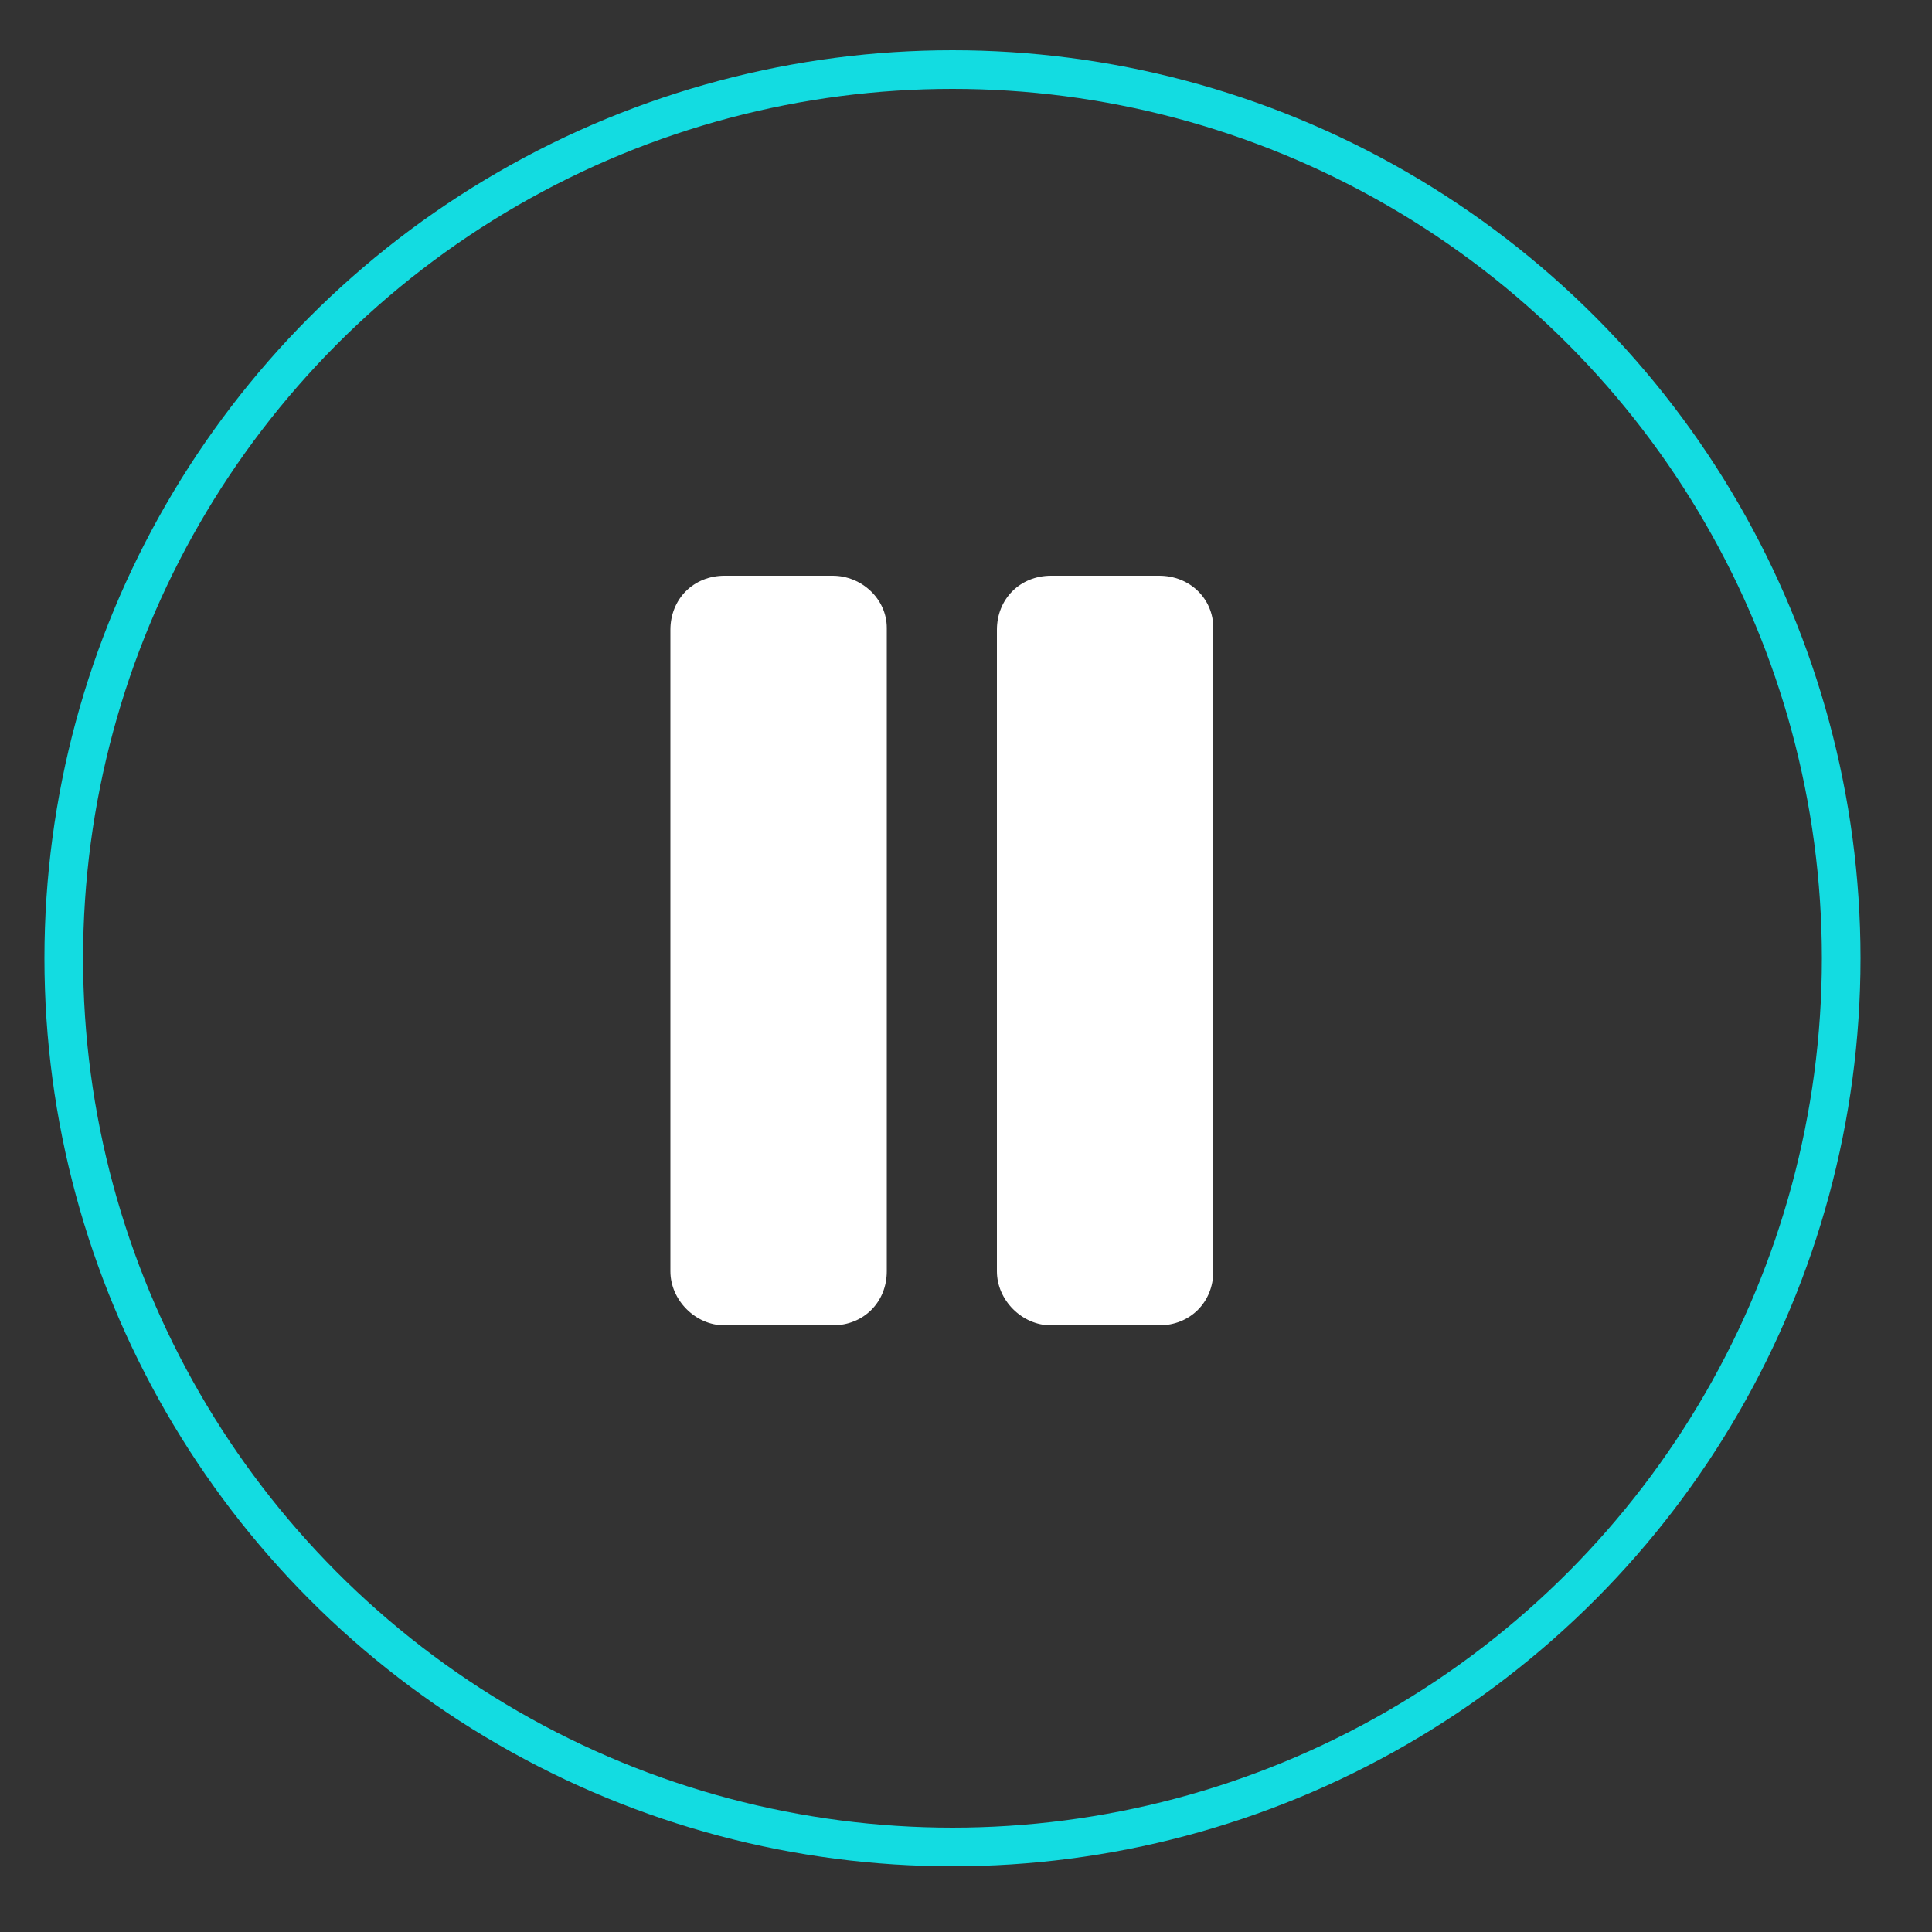 <?xml version="1.0" encoding="utf-8"?>
<!-- Generator: Adobe Illustrator 21.1.0, SVG Export Plug-In . SVG Version: 6.00 Build 0)  -->
<!DOCTYPE svg PUBLIC "-//W3C//DTD SVG 1.1//EN" "http://www.w3.org/Graphics/SVG/1.1/DTD/svg11.dtd">
<svg version="1.1" id="Layer_1" xmlns:x="http://ns.adobe.com/Extensibility/1.0/" xmlns:i="http://ns.adobe.com/AdobeIllustrator/10.0/" xmlns:graph="http://ns.adobe.com/Graphs/1.0/"
	 xmlns="http://www.w3.org/2000/svg" xmlns:xlink="http://www.w3.org/1999/xlink" x="0px" y="0px" viewBox="0 0 100 100"
	 style="enable-background:new 0 0 100 100;" xml:space="preserve">
<rect x="0" y="0" width="100" height="100" fill="#333333" stroke="none"/>
<style type="text/css">
	.st0{opacity:0.851;}
	.st1{fill:none;stroke:#0DF9FF;stroke-width:2;stroke-miterlimit:10;}
	.st2{fill-rule:evenodd;clip-rule:evenodd;fill:#FFFFFF;}
</style>
<switch>
	<g i:extraneous="self">
		<g id="button_2_" class="st0">
			<g>
				<ellipse class="st1" cx="49.3" cy="49.6" rx="46" ry="46"/>
			</g>
		</g>
		<g id="pause_2_">
			<g>
				<path class="st2" d="M43.1,29.8h-5.6c-1.6,0-2.8,1.2-2.8,2.8v33.2c0,1.5,1.3,2.8,2.8,2.8h5.6c1.6,0,2.8-1.2,2.8-2.8V32.5
					C45.9,31,44.6,29.8,43.1,29.8z M60,29.8h-5.6c-1.6,0-2.8,1.2-2.8,2.8v33.2c0,1.5,1.3,2.8,2.8,2.8H60c1.6,0,2.8-1.2,2.8-2.8V32.5
					C62.8,31,61.6,29.8,60,29.8z"/>
			</g>
		</g>
	</g>
</switch>
</svg>
